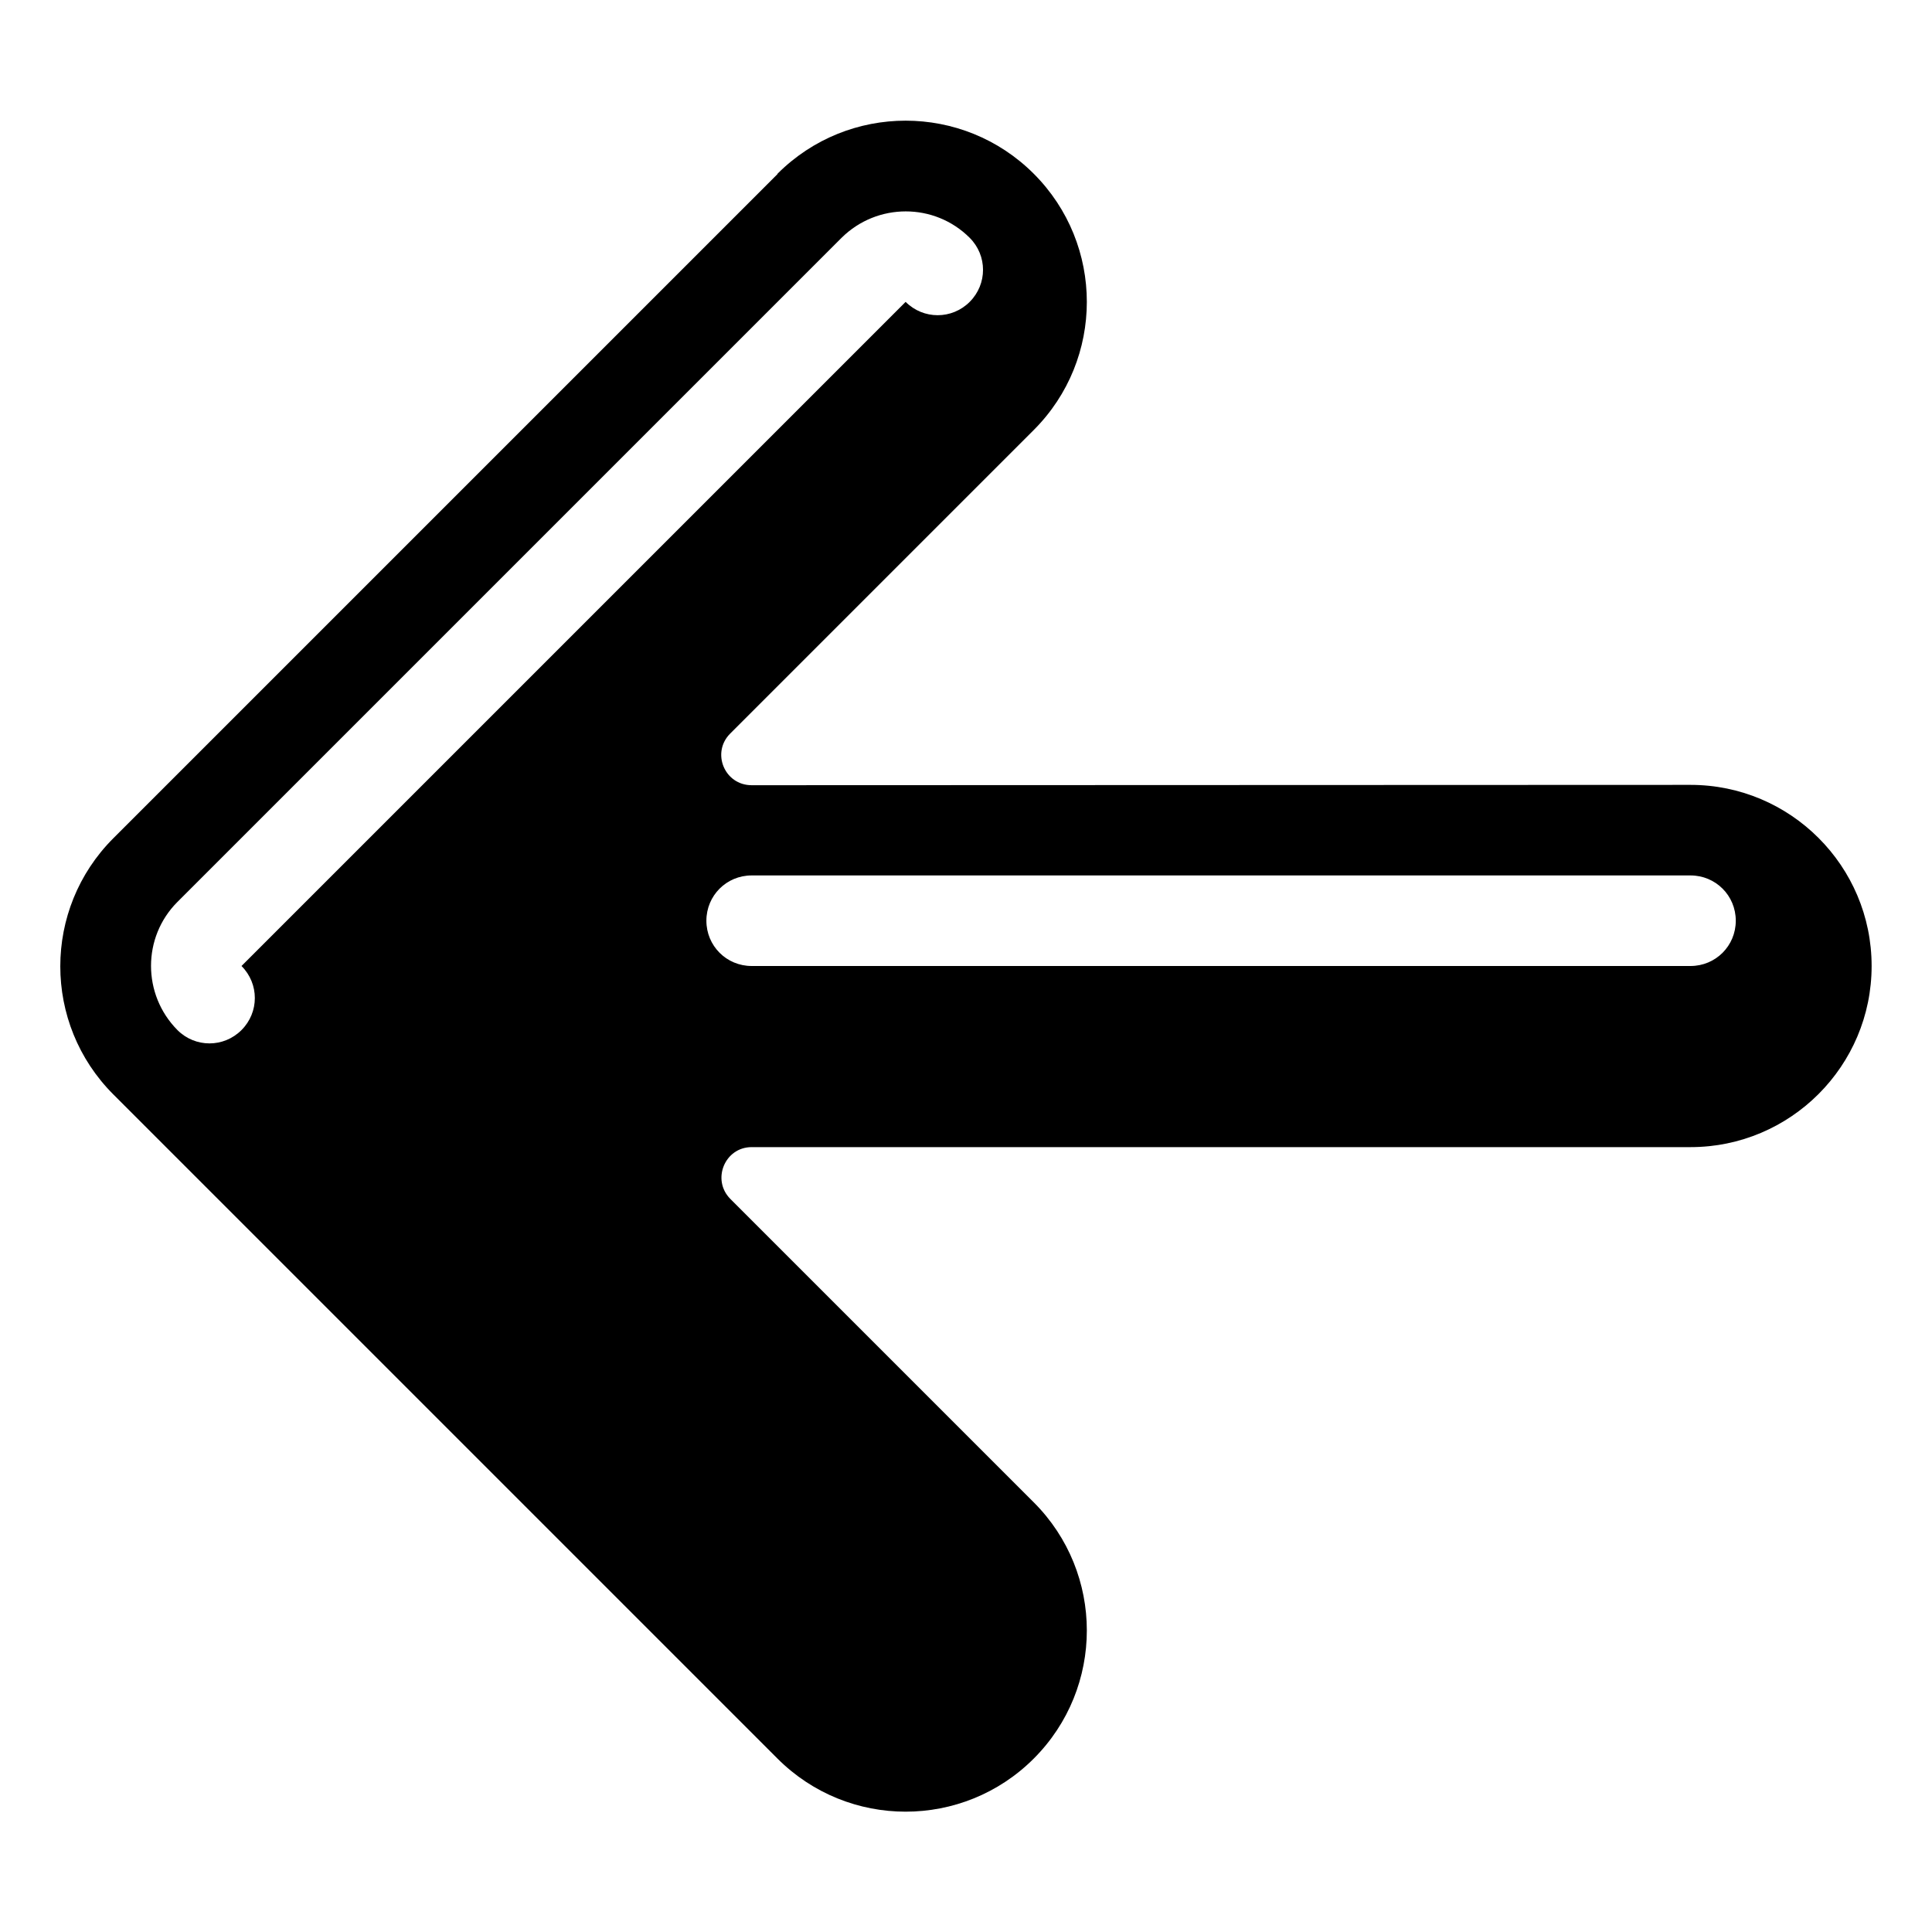 <svg xmlns="http://www.w3.org/2000/svg" viewBox="0 0 576 576"><!--! Font Awesome Pro 7.1.0 by @fontawesome - https://fontawesome.com License - https://fontawesome.com/license (Commercial License) Copyright 2025 Fonticons, Inc. --><path fill="currentColor" d="M231.8 51.8C252.9 30.7 287.1 30.7 308.2 51.8C329.3 72.9 329.3 107.1 308.2 128.2L217.7 218.7C212 224.4 216 234.1 224.1 234.1L504 234C533.8 234 558 258.2 558 288C558 317.8 533.8 342 504 342L224.1 342C216.1 342 212.1 351.7 217.7 357.4L308.2 447.9C329.3 469 329.3 503.2 308.2 524.3C287.1 545.4 252.9 545.4 231.8 524.3L33.8 326.3C12.7 305.2 12.7 271 33.8 249.9L231.8 51.9zM504 288C511.5 288 517.5 282 517.5 274.5C517.5 267 511.5 261 504 261L224.1 261C216.6 261 210.6 267 210.6 274.5C210.6 282 216.6 288 224.1 288L504 288zM270 90C275.3 95.3 283.8 95.3 289.1 90C294.4 84.7 294.4 76.2 289.1 70.9C278.6 60.4 261.5 60.4 250.9 70.9L52.9 268.9C42.4 279.4 42.4 296.5 52.9 307.1C58.2 312.4 66.7 312.4 72 307.1C77.3 301.8 77.3 293.3 72 288L270 90z"/></svg>